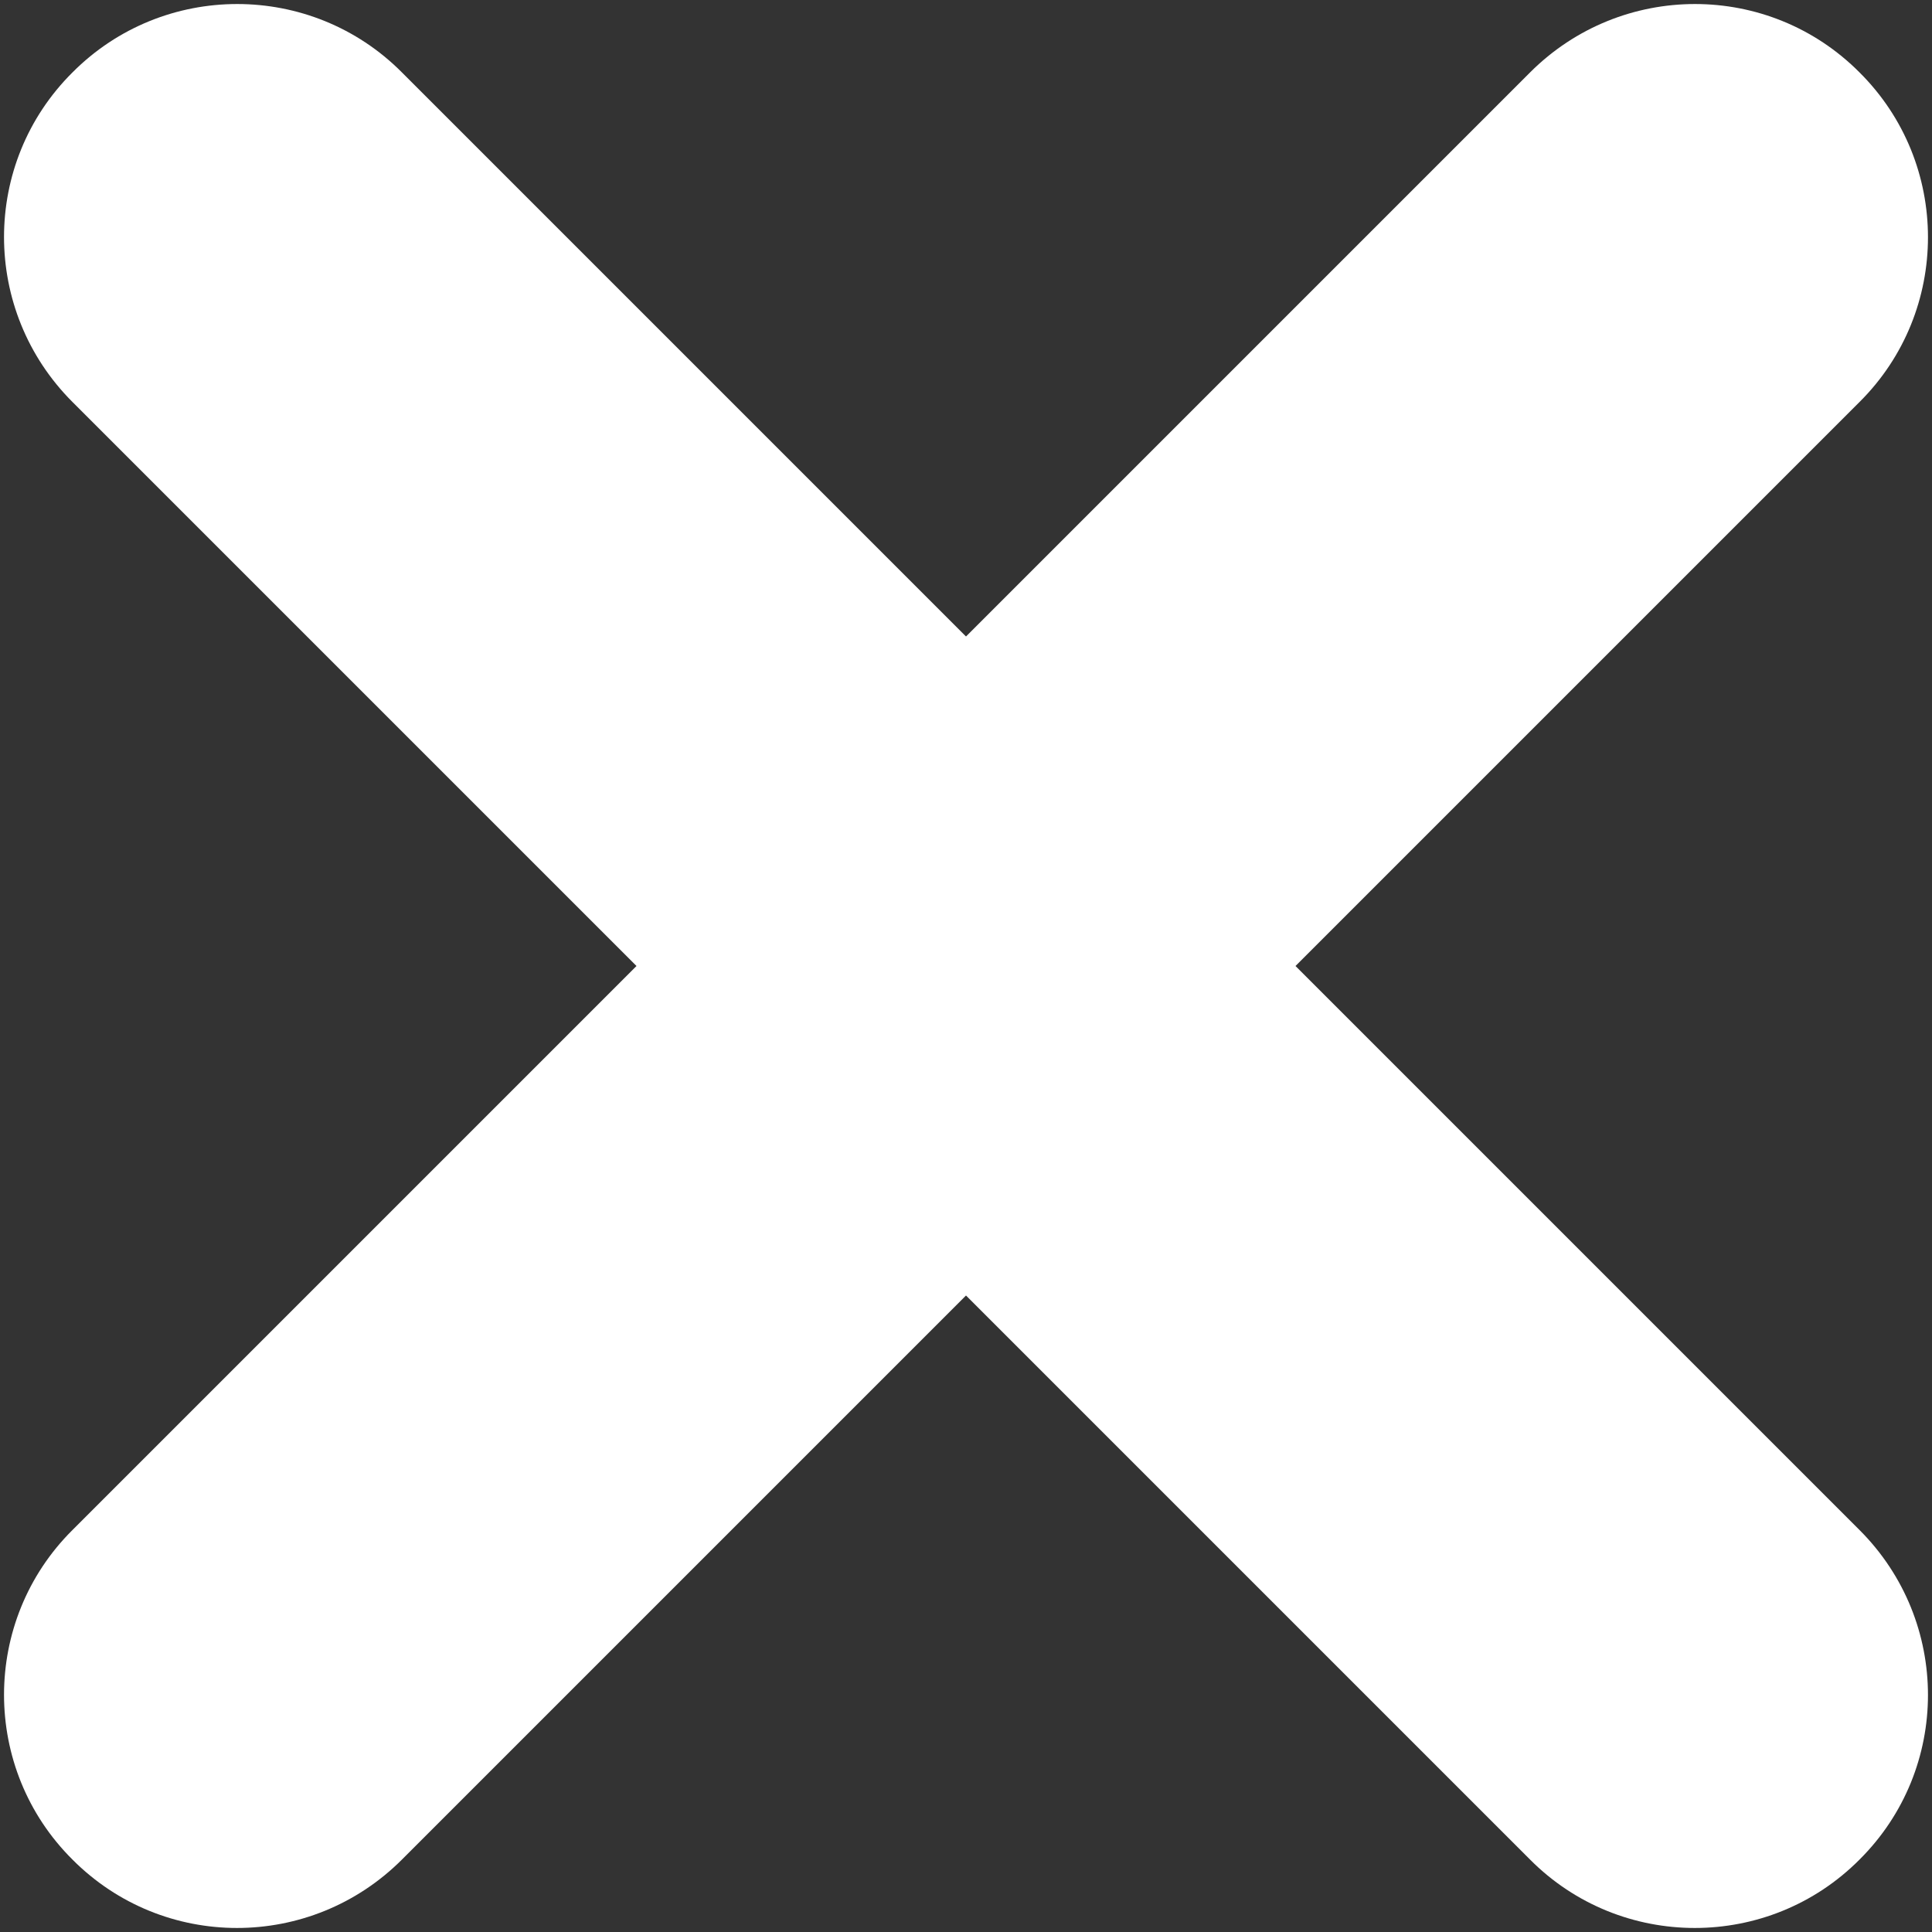 <?xml version="1.0" encoding="utf-8"?>
<!-- Generator: Adobe Illustrator 26.5.0, SVG Export Plug-In . SVG Version: 6.00 Build 0)  -->
<svg version="1.1" id="Layer_1" xmlns="http://www.w3.org/2000/svg" xmlns:xlink="http://www.w3.org/1999/xlink" x="0px" y="0px"
	 viewBox="0 0 36 36" style="enable-background:new 0 0 36 36;" xml:space="preserve">
<rect x="0" y="0" width="36" height="36" fill="#333333" stroke="none"/>
<style type="text/css">
	.st0{fill:#FFFFFF;}
</style>
<path class="st0" d="M1.35,1.35c1.69-1.7,4.45-1.7,6.14,0L18,11.86L28.51,1.35c1.7-1.7,4.45-1.7,6.14,0c1.7,1.69,1.7,4.45,0,6.14
	L24.14,18l10.51,10.51c1.7,1.7,1.7,4.45,0,6.14c-1.69,1.7-4.45,1.7-6.14,0L18,24.14L7.49,34.65c-1.7,1.7-4.45,1.7-6.14,0
	c-1.7-1.69-1.7-4.45,0-6.14L11.86,18L1.35,7.49C-0.35,5.79-0.35,3.04,1.35,1.35"/>
</svg>
